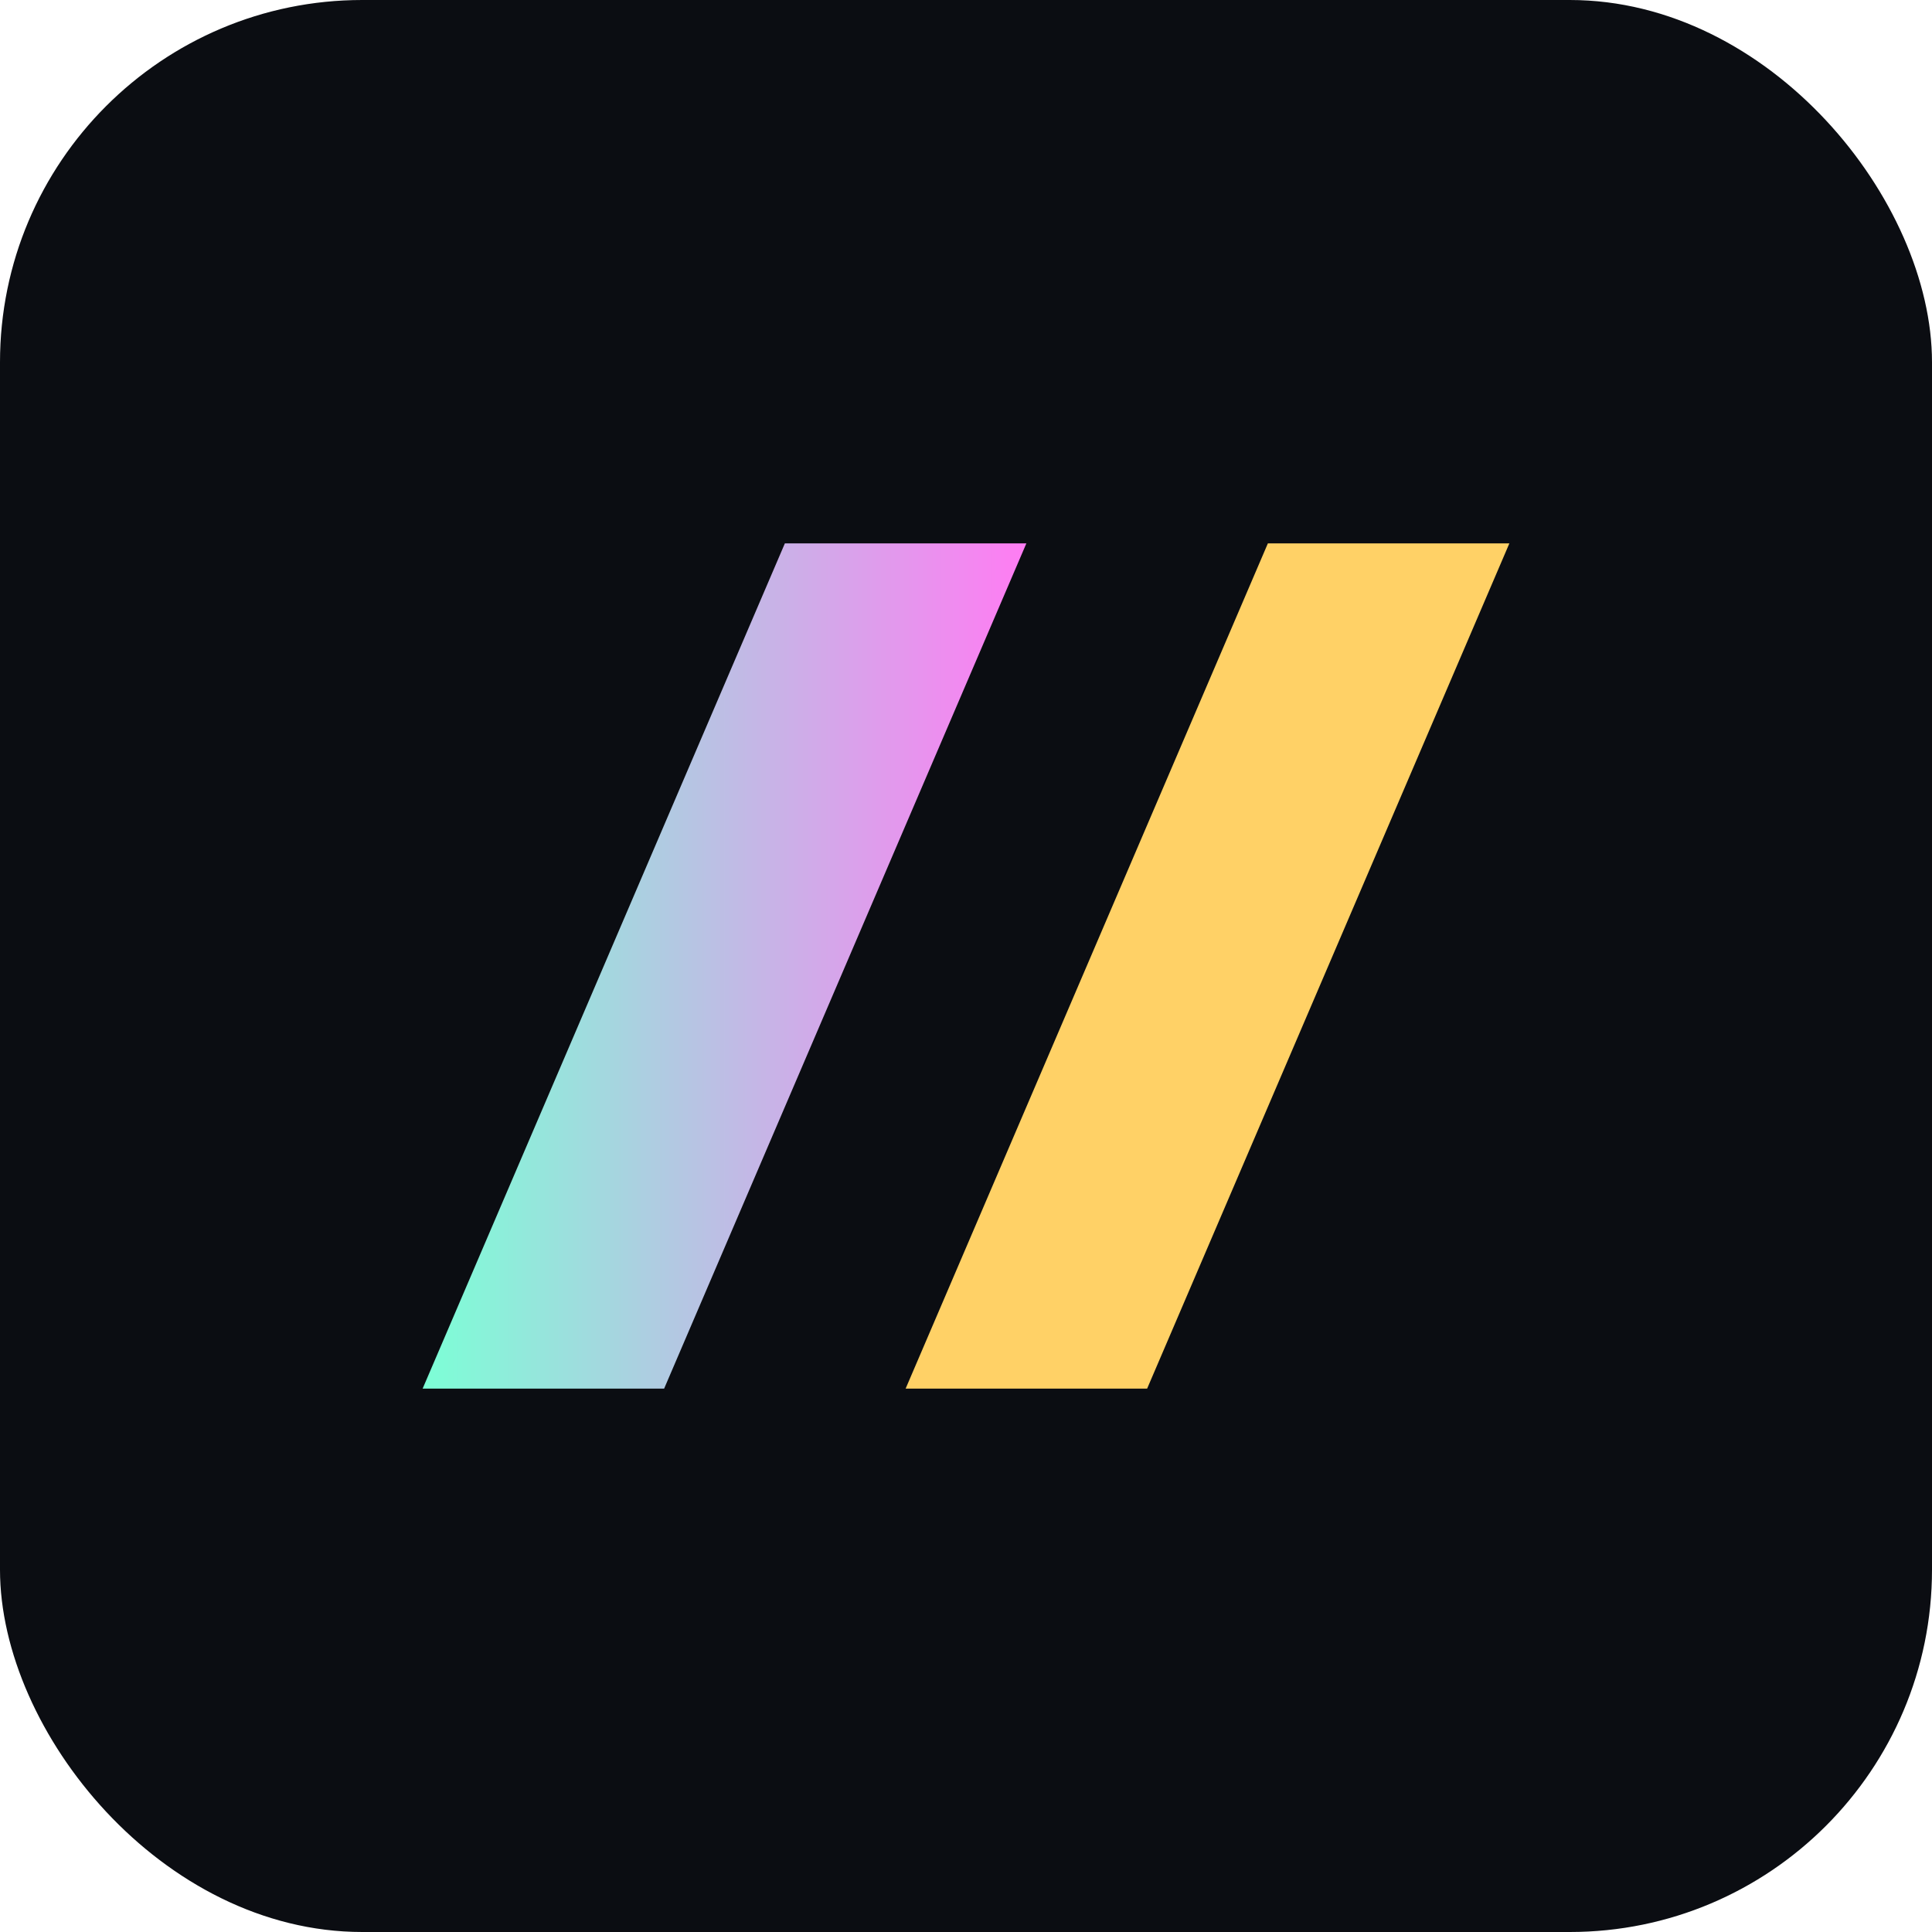 <svg xmlns="http://www.w3.org/2000/svg" viewBox="0 0 64 64">
  <defs>
    <linearGradient id="g" x1="0" x2="1">
      <stop offset="0" stop-color="#7cffd6"/>
      <stop offset="1" stop-color="#ff7cf3"/>
    </linearGradient>
  </defs>
  <rect width="64" height="64" rx="12" fill="#0b0d12"/>
  <path d="M14 46 L26 18 L34 18 L22 46 Z" fill="url(#g)"/>
  <path d="M30 46 L42 18 L50 18 L38 46 Z" fill="#ffd166"/>
</svg>


